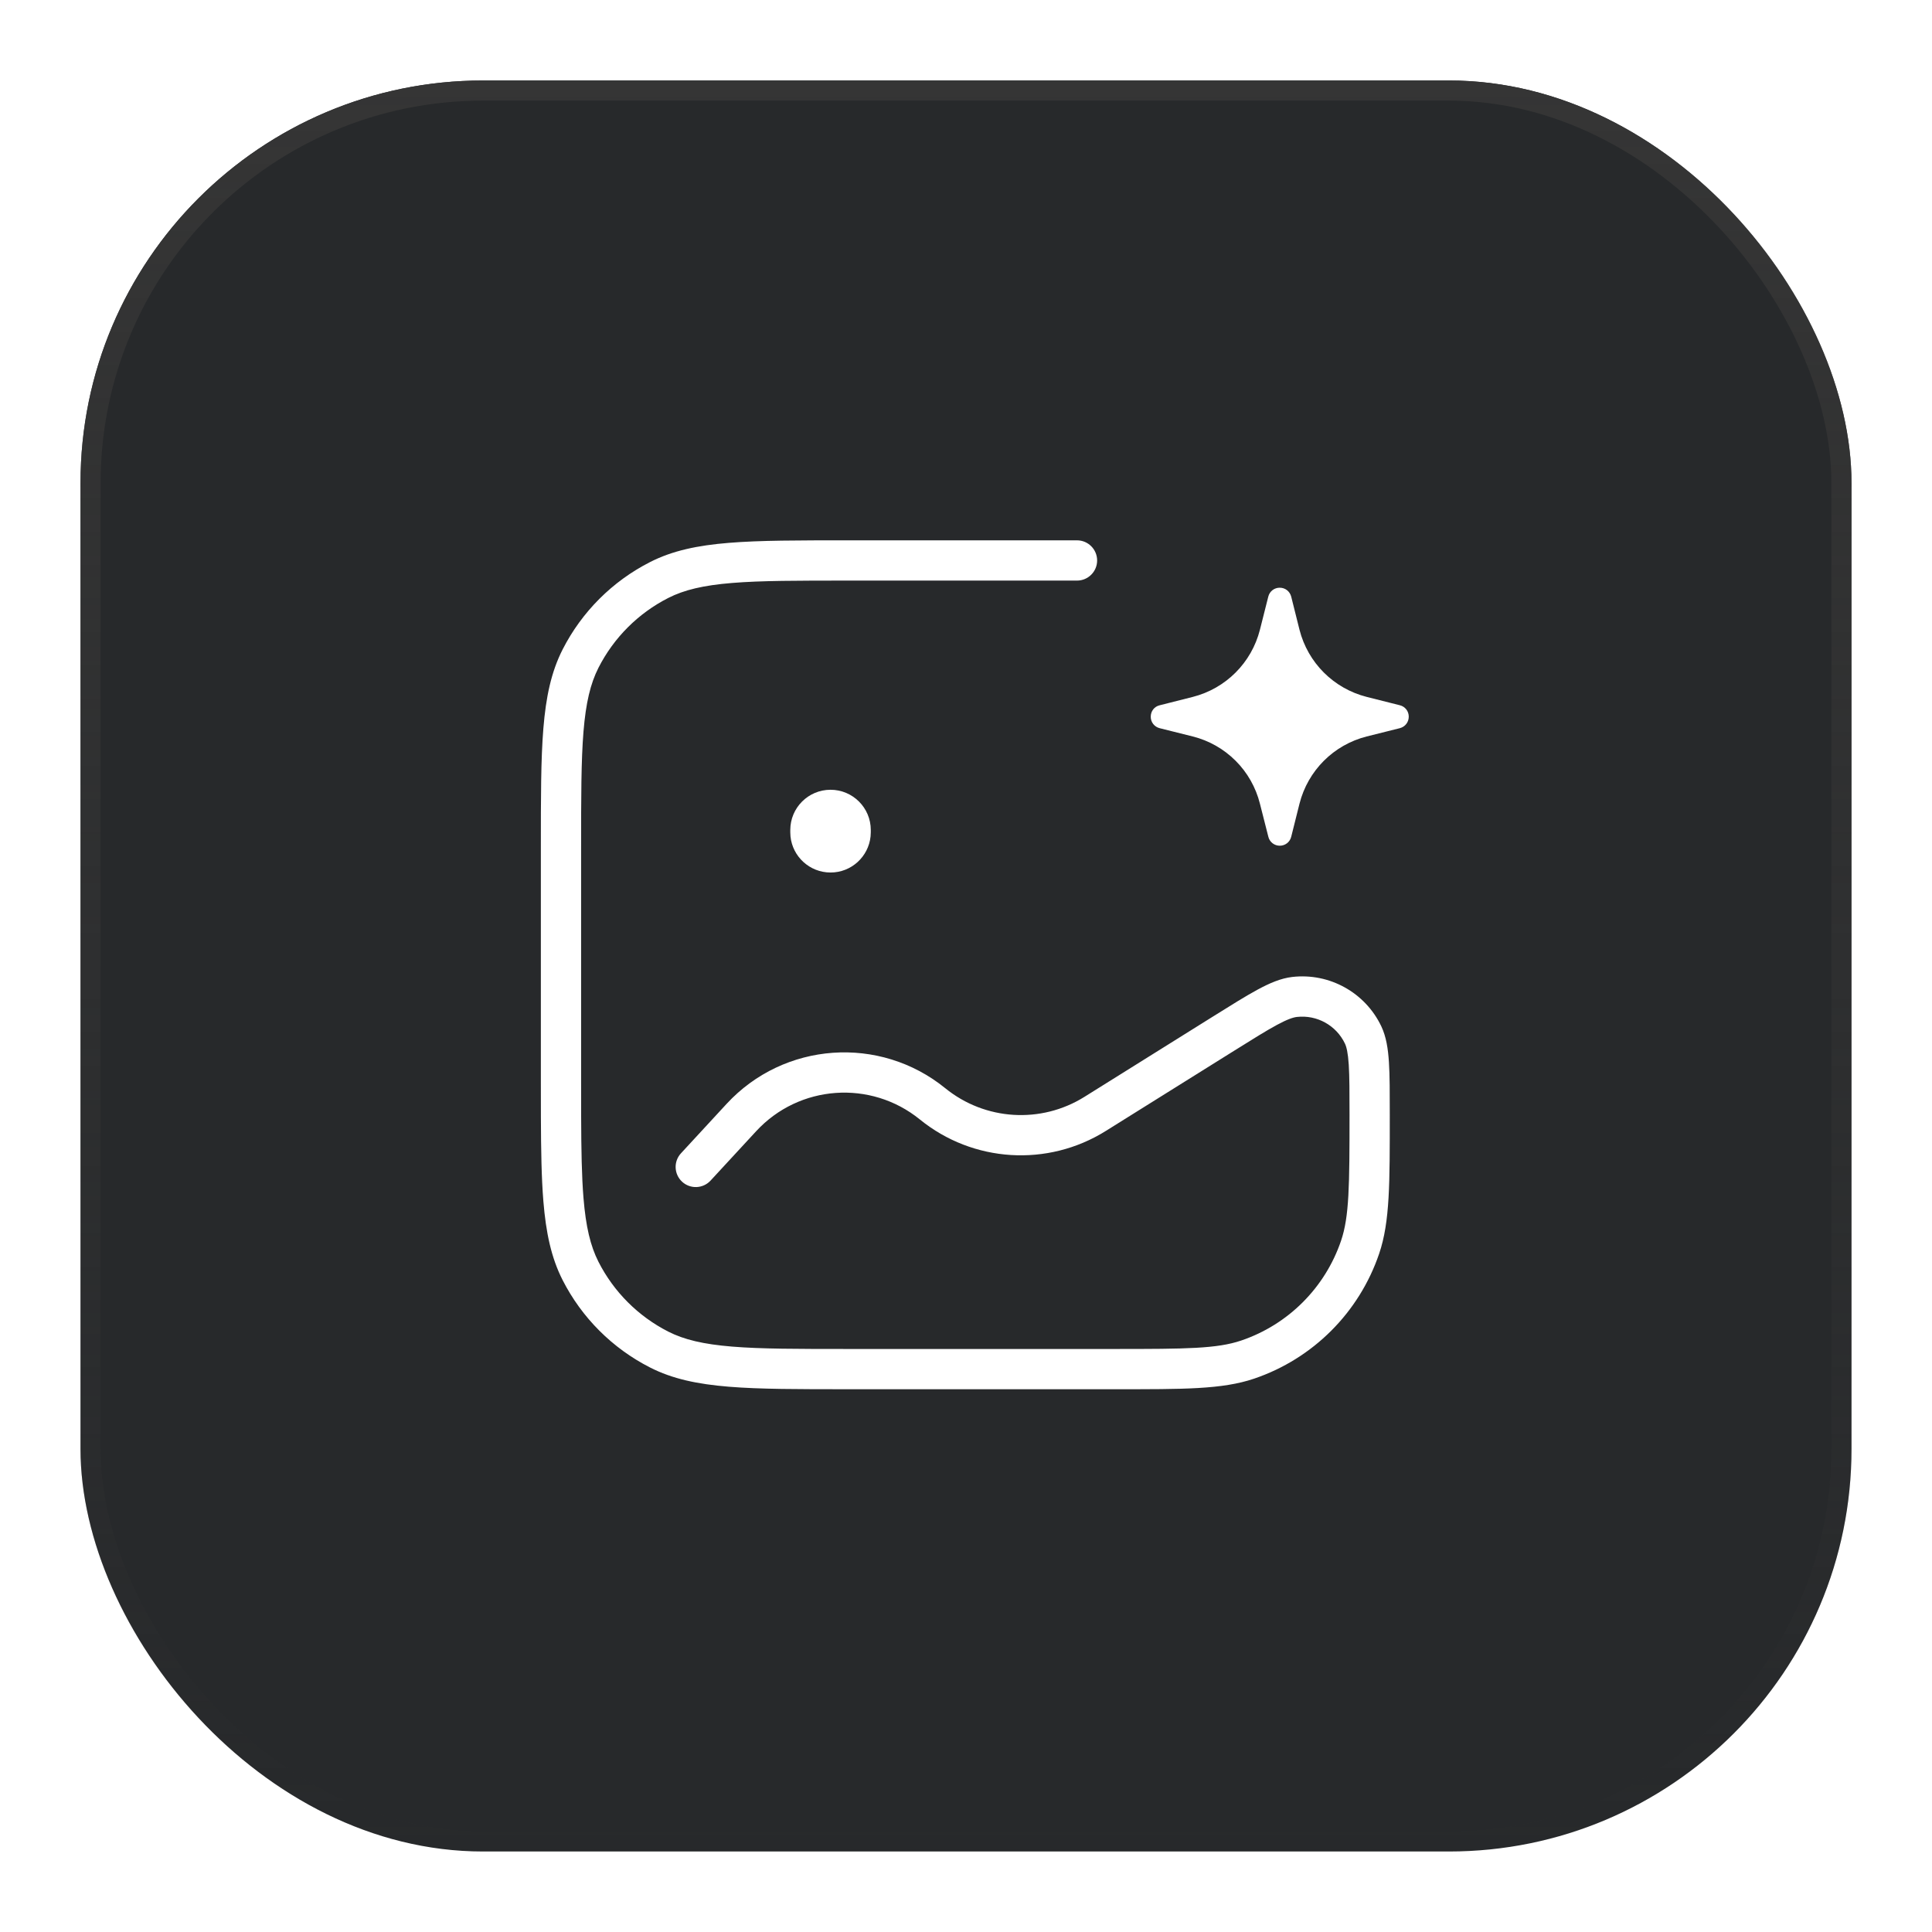 <svg width="96" height="96" viewBox="0 0 96 96" fill="none" xmlns="http://www.w3.org/2000/svg">
<g filter="url(#filter0_d_8997_2202)">
<rect x="4" width="88" height="88" rx="20" fill="#27292B"/>
<rect x="4.5" y="0.5" width="87" height="87" rx="19.5" stroke="url(#paint0_linear_8997_2202)"/>
<path d="M53.516 22.849C54.068 22.849 54.515 23.297 54.516 23.849C54.516 24.401 54.068 24.849 53.516 24.849H42.162C39.645 24.849 37.818 24.849 36.379 24.967C34.952 25.083 33.995 25.31 33.204 25.713C31.712 26.473 30.499 27.686 29.739 29.178C29.337 29.968 29.11 30.926 28.993 32.352C28.876 33.791 28.875 35.619 28.875 38.136V49.744L28.877 51.507C28.883 53.15 28.905 54.448 28.993 55.527C29.11 56.954 29.337 57.911 29.739 58.701C30.499 60.193 31.712 61.406 33.204 62.166C33.995 62.569 34.952 62.795 36.379 62.912C37.818 63.03 39.645 63.03 42.162 63.03H55.408C58.951 63.03 60.476 63.017 61.676 62.61C64.011 61.818 65.844 59.984 66.637 57.649C67.044 56.45 67.057 54.925 67.057 51.382C67.057 50.278 67.056 49.498 67.019 48.907C66.98 48.31 66.908 48.022 66.83 47.857C66.399 46.95 65.437 46.417 64.439 46.532C64.258 46.553 63.975 46.644 63.448 46.928C62.927 47.209 62.266 47.622 61.33 48.207L54.945 52.197C52.061 54 48.348 53.771 45.708 51.626C43.267 49.643 39.706 49.898 37.573 52.209L35.307 54.663C34.932 55.069 34.299 55.094 33.894 54.72C33.488 54.345 33.462 53.712 33.837 53.307L36.103 50.852C38.953 47.766 43.71 47.425 46.97 50.073C48.946 51.679 51.725 51.852 53.885 50.502L60.27 46.512C61.183 45.941 61.909 45.487 62.5 45.168C63.085 44.853 63.64 44.611 64.209 44.545C66.058 44.331 67.838 45.318 68.637 46.999C68.882 47.516 68.972 48.116 69.015 48.778C69.058 49.448 69.057 50.305 69.057 51.382C69.057 54.763 69.07 56.701 68.53 58.292C67.538 61.216 65.242 63.512 62.318 64.504C60.727 65.044 58.789 65.03 55.408 65.03H42.162C39.678 65.03 37.755 65.031 36.216 64.905C34.665 64.779 33.416 64.519 32.297 63.948C30.429 62.996 28.909 61.477 27.957 59.609C27.387 58.49 27.127 57.24 27 55.69C26.906 54.535 26.883 53.165 26.877 51.504L26.875 49.744V38.136C26.875 35.652 26.874 33.728 27 32.19C27.127 30.639 27.387 29.39 27.957 28.27C28.909 26.402 30.429 24.883 32.297 23.931C33.416 23.36 34.665 23.1 36.216 22.974C37.755 22.848 39.678 22.849 42.162 22.849H53.516ZM41.269 35.243C42.373 35.243 43.269 36.139 43.269 37.243V37.355L43.258 37.56C43.155 38.568 42.304 39.355 41.269 39.355C40.233 39.354 39.382 38.568 39.279 37.56L39.269 37.355V37.243C39.269 36.139 40.164 35.243 41.269 35.243ZM63.589 25.203C63.862 25.203 64.091 25.382 64.16 25.648L64.571 27.291C64.989 28.933 66.267 30.211 67.912 30.629L69.555 31.043C69.682 31.073 69.796 31.146 69.877 31.249C69.958 31.352 70.001 31.48 70 31.611C70 31.884 69.821 32.114 69.555 32.183L67.912 32.594C66.267 33.011 64.989 34.289 64.571 35.935L64.16 37.577C64.129 37.705 64.056 37.819 63.952 37.9C63.848 37.981 63.72 38.024 63.589 38.023C63.458 38.023 63.331 37.979 63.228 37.898C63.126 37.818 63.053 37.704 63.023 37.577L62.605 35.935C62.403 35.128 61.986 34.391 61.398 33.803C60.809 33.214 60.072 32.796 59.265 32.594L57.623 32.183C57.496 32.151 57.382 32.078 57.302 31.975C57.221 31.871 57.178 31.743 57.18 31.611C57.18 31.338 57.356 31.109 57.62 31.046L59.269 30.629C60.91 30.211 62.188 28.933 62.605 27.291L63.02 25.648C63.051 25.521 63.123 25.407 63.227 25.326C63.33 25.245 63.458 25.202 63.589 25.203Z" fill="white"/>
</g>
<defs>
<filter id="filter0_d_8997_2202" x="0" y="0" width="96" height="96" filterUnits="userSpaceOnUse" color-interpolation-filters="sRGB">
<feFlood flood-opacity="0" result="BackgroundImageFix"/>
<feColorMatrix in="SourceAlpha" type="matrix" values="0 0 0 0 0 0 0 0 0 0 0 0 0 0 0 0 0 0 127 0" result="hardAlpha"/>
<feOffset dy="4"/>
<feGaussianBlur stdDeviation="2"/>
<feComposite in2="hardAlpha" operator="out"/>
<feColorMatrix type="matrix" values="0 0 0 0 0 0 0 0 0 0 0 0 0 0 0 0 0 0 0.25 0"/>
<feBlend mode="normal" in2="BackgroundImageFix" result="effect1_dropShadow_8997_2202"/>
<feBlend mode="normal" in="SourceGraphic" in2="effect1_dropShadow_8997_2202" result="shape"/>
</filter>
<linearGradient id="paint0_linear_8997_2202" x1="48" y1="0" x2="48" y2="88" gradientUnits="userSpaceOnUse">
<stop stop-color="#353535"/>
<stop offset="1" stop-color="#353535" stop-opacity="0"/>
</linearGradient>
</defs>
</svg>
